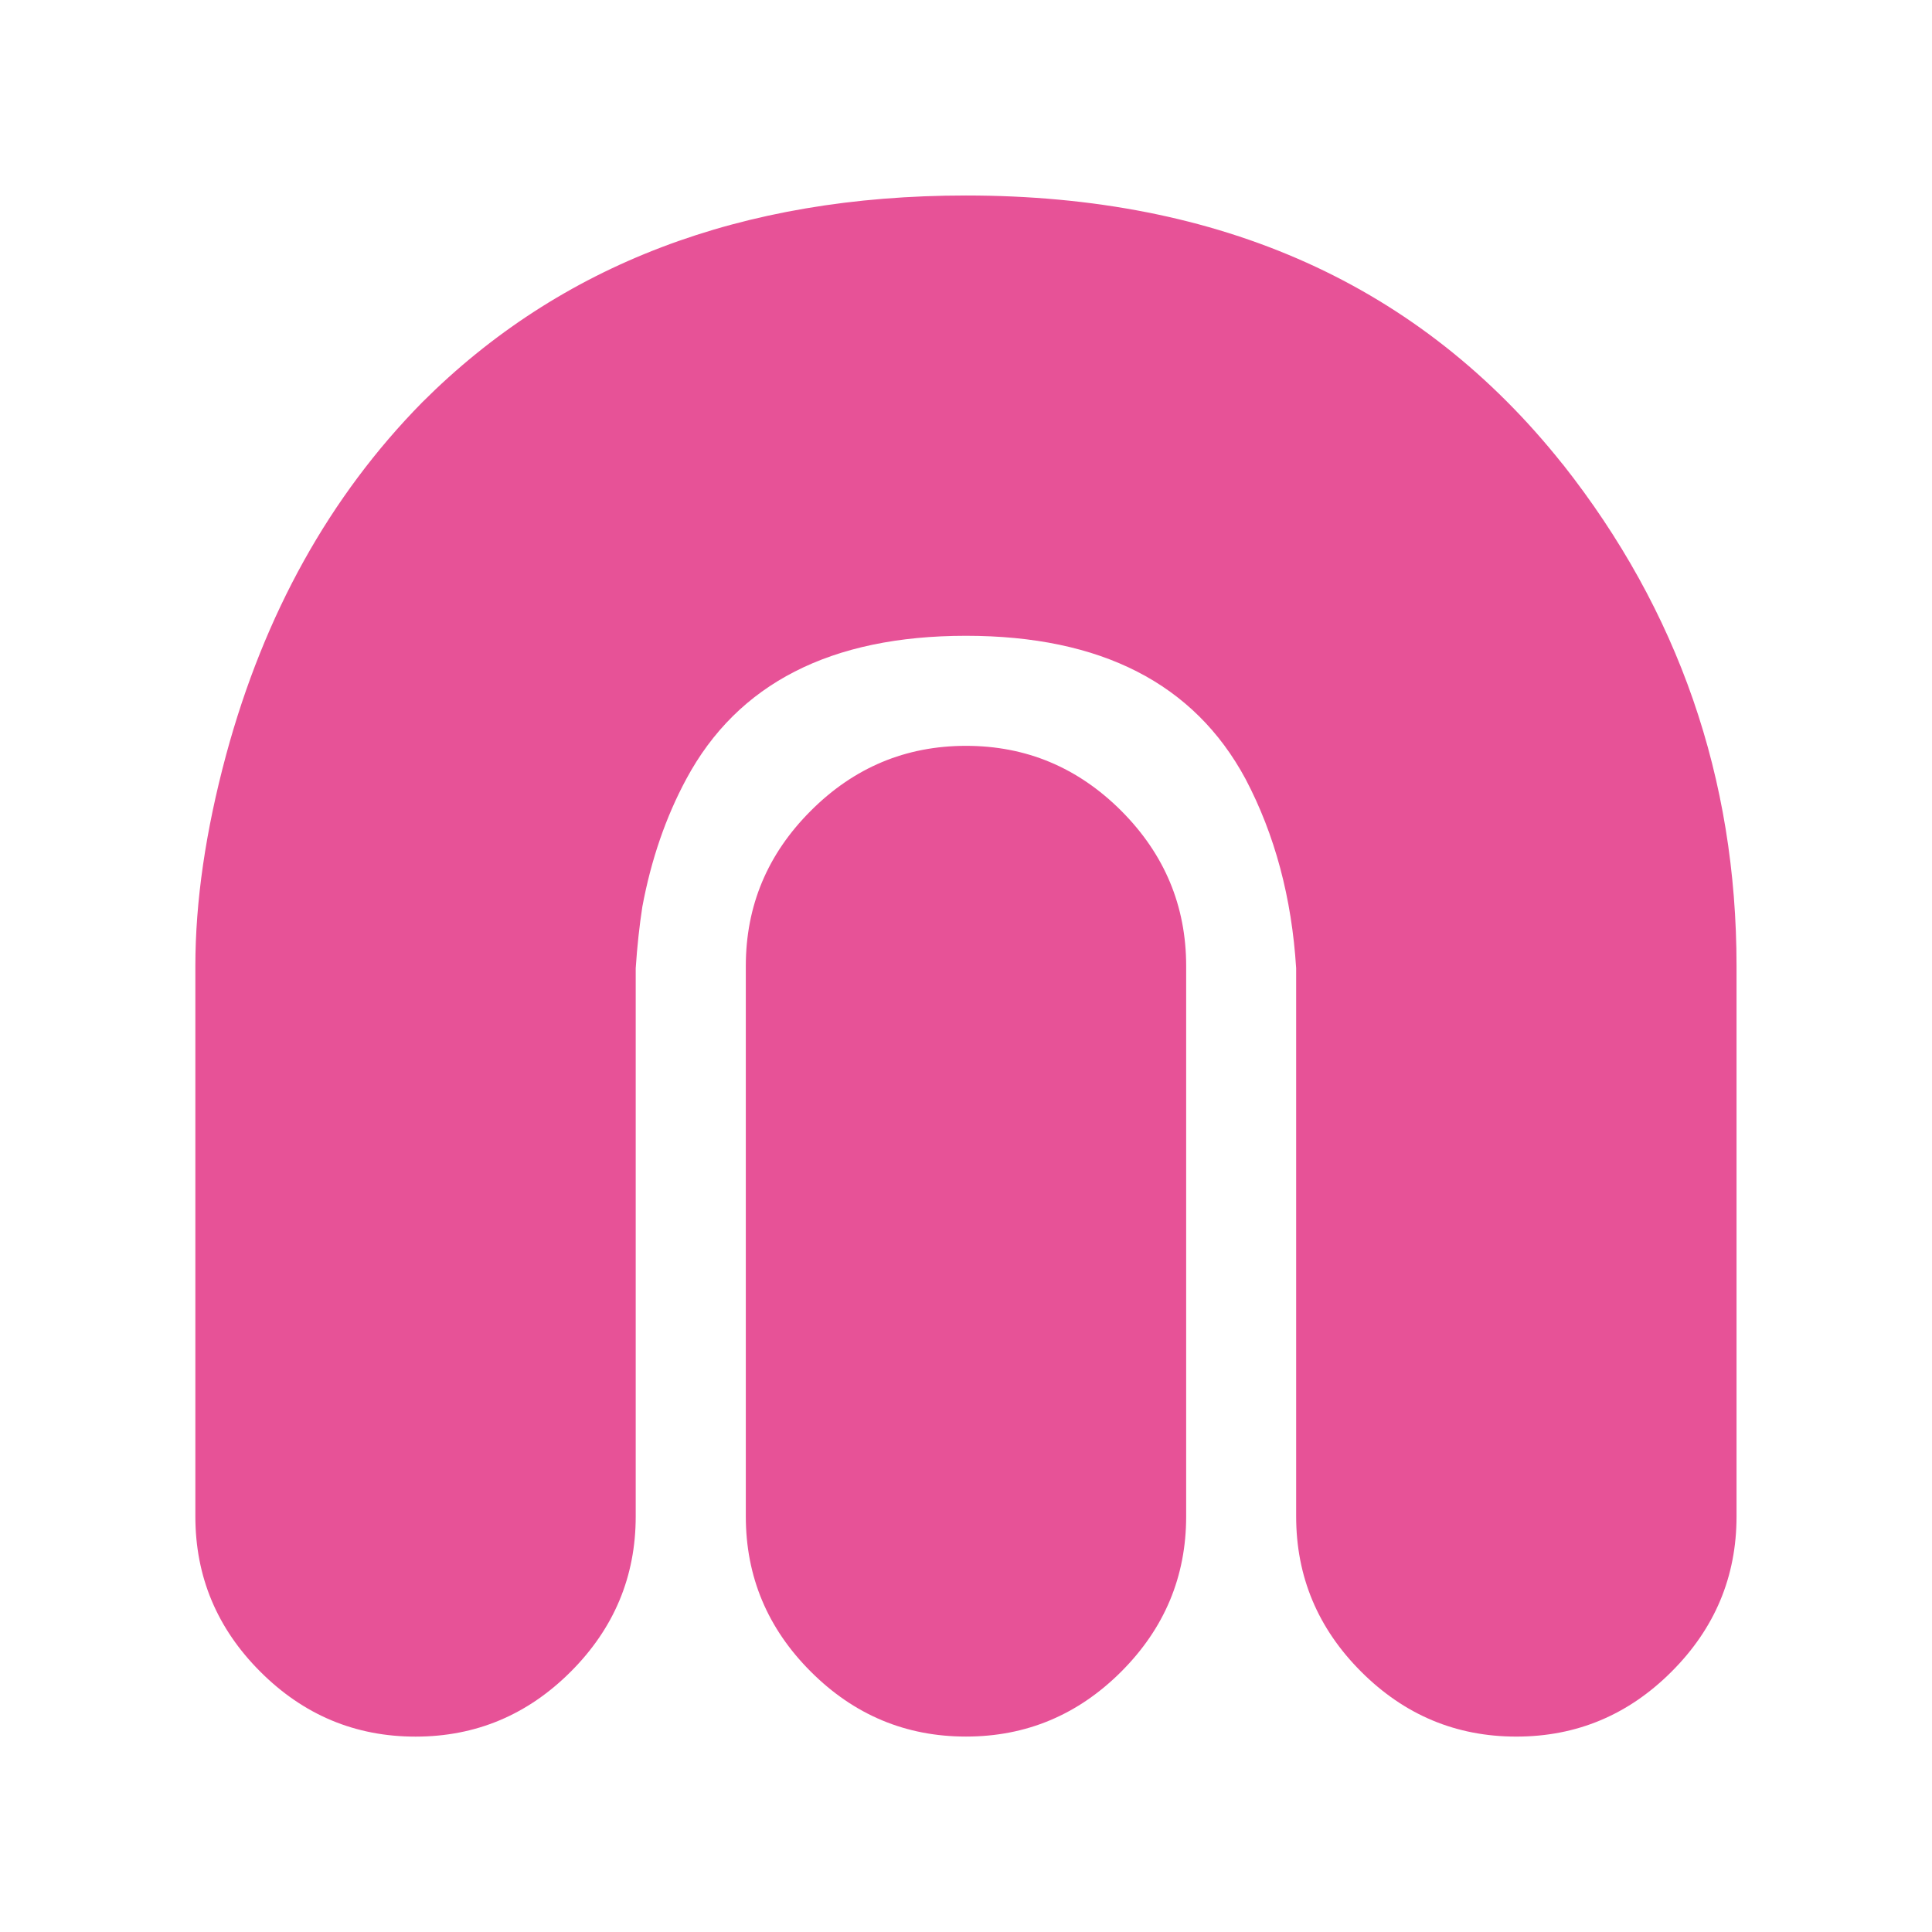 <?xml version="1.0" encoding="UTF-8"?>
<svg id="_レイヤー_2" data-name="レイヤー 2" xmlns="http://www.w3.org/2000/svg" viewBox="0 0 700 700">
  <defs>
    <style>
      .cls-1 {
        fill: none;
      }

      .cls-2 {
        fill: #e75297;
      }
    </style>
  </defs>
  <g id="_レイヤー_1-2" data-name="レイヤー 1">
    <g>
      <path class="cls-2" d="M566.16,168.13c42.01,53.19,63.02,113.81,63.02,181.88v199.42c0,21.81-7.85,40.56-23.54,56.24-15.68,15.69-34.43,23.53-56.25,23.53s-40.54-7.84-56.23-23.53c-15.68-15.68-23.54-34.43-23.54-56.24v-198.62c-1.59-25.53-7.71-48.39-18.35-68.6-18.62-34.56-52.36-51.85-101.29-51.85s-82.71,17.29-101.3,51.85c-7.45,13.83-12.76,29.25-15.94,46.27-1.07,6.91-1.88,14.36-2.41,22.34v198.62c0,21.81-7.86,40.56-23.54,56.24-15.69,15.69-34.44,23.53-56.24,23.53s-40.56-7.84-56.24-23.53c-15.69-15.68-23.53-34.43-23.53-56.24v-199.42c0-23.4,3.71-48.92,11.16-76.58,13.84-51.05,37.51-93.59,71-127.63,49.99-49.98,115.66-74.98,197.03-74.98,92.53,0,164.57,32.45,216.17,97.32ZM406.25,293.77c15.66,15.69,23.52,34.43,23.52,56.23v199.42c0,21.81-7.85,40.56-23.52,56.24-15.7,15.69-34.45,23.53-56.25,23.53s-40.56-7.84-56.24-23.53c-15.69-15.68-23.54-34.43-23.54-56.24v-199.42c0-21.8,7.84-40.54,23.54-56.23,15.67-15.69,34.43-23.54,56.24-23.54s40.54,7.85,56.25,23.54Z"/>
      <rect class="cls-1" width="700" height="700"/>
    </g>
  </g>
</svg>